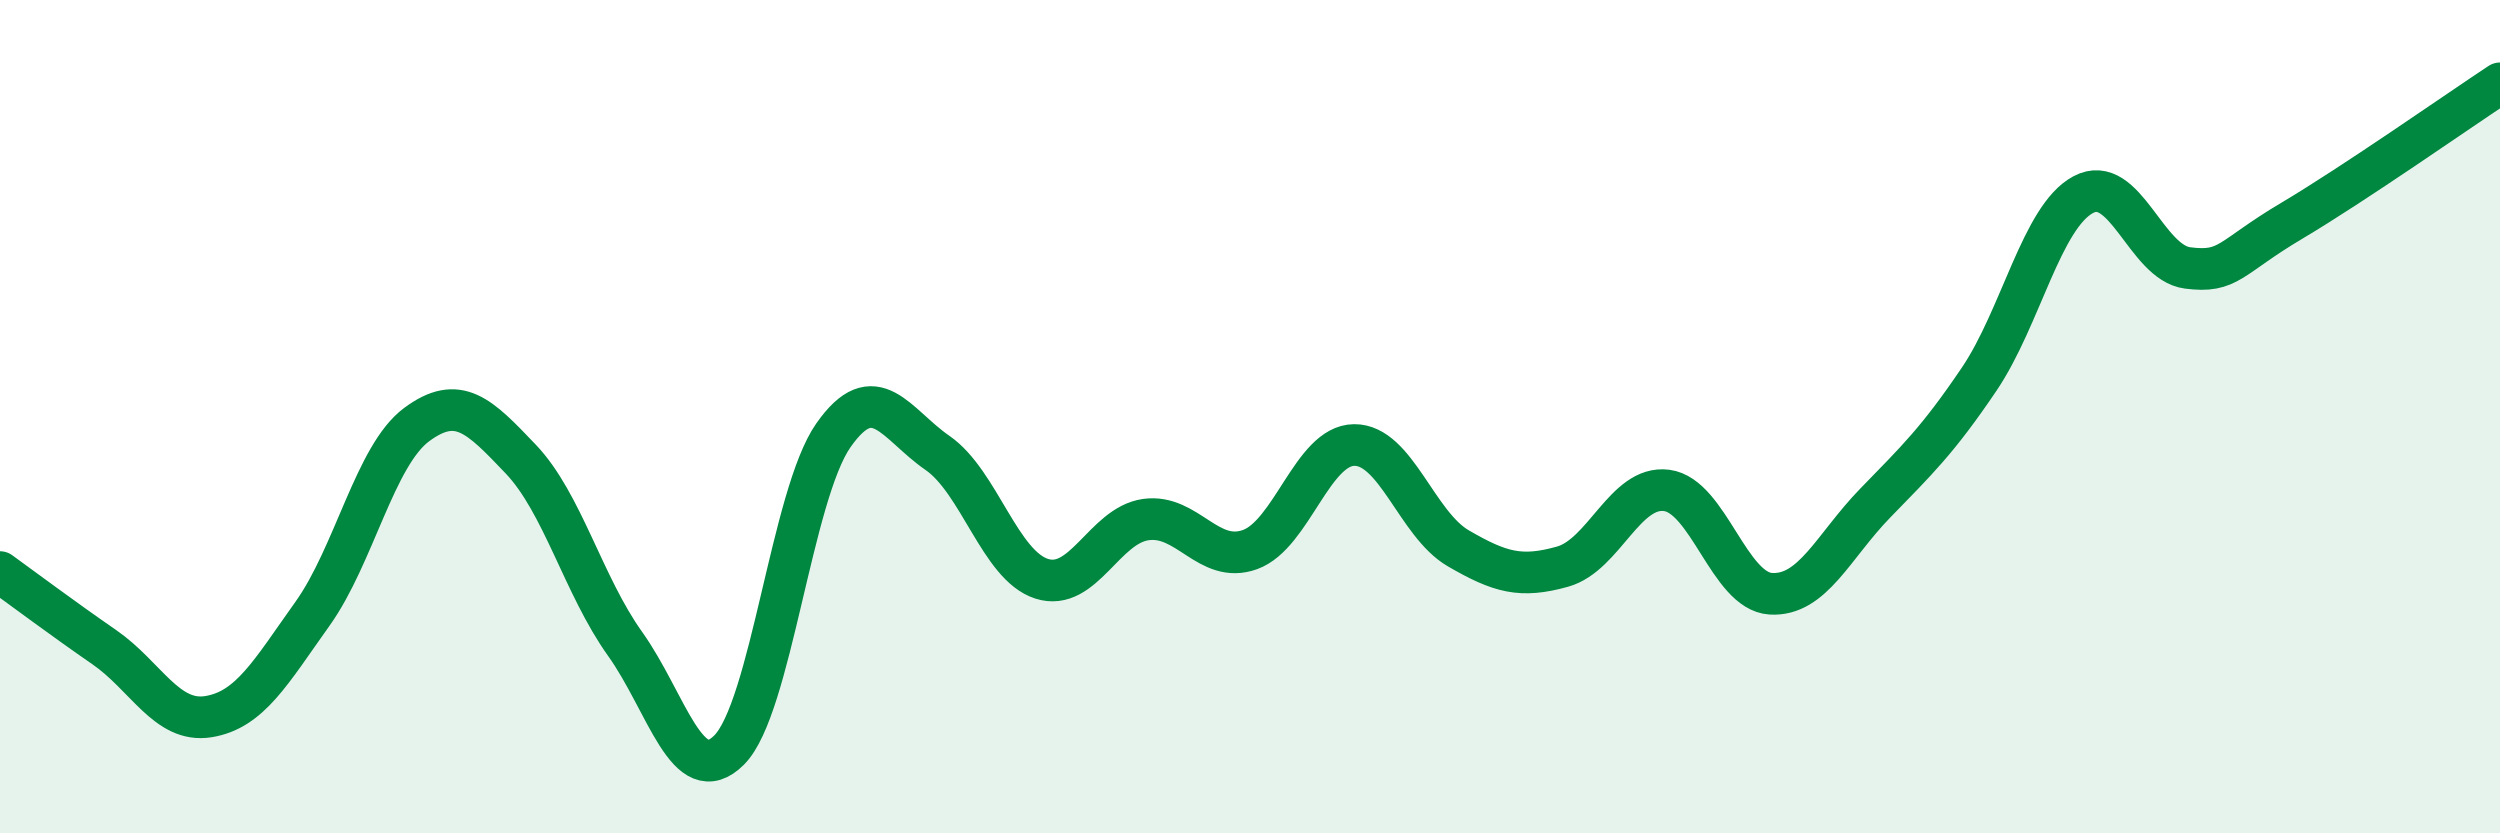 
    <svg width="60" height="20" viewBox="0 0 60 20" xmlns="http://www.w3.org/2000/svg">
      <path
        d="M 0,13.73 C 0.5,14.09 1.5,14.84 2.5,15.53 C 3.5,16.22 4,17.36 5,17.2 C 6,17.04 6.5,16.13 7.5,14.73 C 8.5,13.33 9,10.93 10,10.19 C 11,9.45 11.5,9.97 12.5,11.02 C 13.5,12.07 14,14.05 15,15.45 C 16,16.85 16.5,19 17.5,18 C 18.5,17 19,11.88 20,10.45 C 21,9.02 21.5,10.18 22.5,10.87 C 23.5,11.56 24,13.57 25,13.89 C 26,14.21 26.5,12.61 27.5,12.47 C 28.5,12.33 29,13.55 30,13.19 C 31,12.83 31.5,10.69 32.5,10.68 C 33.5,10.67 34,12.58 35,13.16 C 36,13.74 36.5,13.88 37.5,13.6 C 38.5,13.32 39,11.64 40,11.77 C 41,11.9 41.5,14.19 42.5,14.25 C 43.5,14.31 44,13.11 45,12.08 C 46,11.05 46.5,10.58 47.5,9.1 C 48.5,7.62 49,5.2 50,4.67 C 51,4.14 51.5,6.3 52.5,6.43 C 53.5,6.56 53.5,6.19 55,5.3 C 56.5,4.41 59,2.66 60,2L60 20L0 20Z"
        fill="#008740"
        opacity="0.1"
        stroke-linecap="round"
        stroke-linejoin="round"
      />
      <path
        d="M 0,13.73 C 0.5,14.09 1.5,14.84 2.5,15.53 C 3.5,16.22 4,17.36 5,17.2 C 6,17.04 6.5,16.13 7.5,14.73 C 8.5,13.33 9,10.93 10,10.19 C 11,9.45 11.5,9.97 12.5,11.02 C 13.5,12.07 14,14.05 15,15.45 C 16,16.85 16.5,19 17.5,18 C 18.5,17 19,11.88 20,10.45 C 21,9.02 21.5,10.18 22.5,10.87 C 23.5,11.56 24,13.57 25,13.89 C 26,14.21 26.5,12.61 27.5,12.47 C 28.5,12.33 29,13.55 30,13.19 C 31,12.83 31.5,10.69 32.5,10.68 C 33.5,10.67 34,12.58 35,13.16 C 36,13.74 36.5,13.88 37.5,13.6 C 38.5,13.32 39,11.64 40,11.77 C 41,11.9 41.5,14.19 42.5,14.25 C 43.5,14.31 44,13.11 45,12.08 C 46,11.05 46.5,10.58 47.5,9.1 C 48.5,7.62 49,5.2 50,4.67 C 51,4.14 51.5,6.3 52.5,6.43 C 53.5,6.56 53.5,6.19 55,5.3 C 56.5,4.41 59,2.66 60,2"
        stroke="#008740"
        stroke-width="1"
        fill="none"
        stroke-linecap="round"
        stroke-linejoin="round"
      />
    </svg>
  